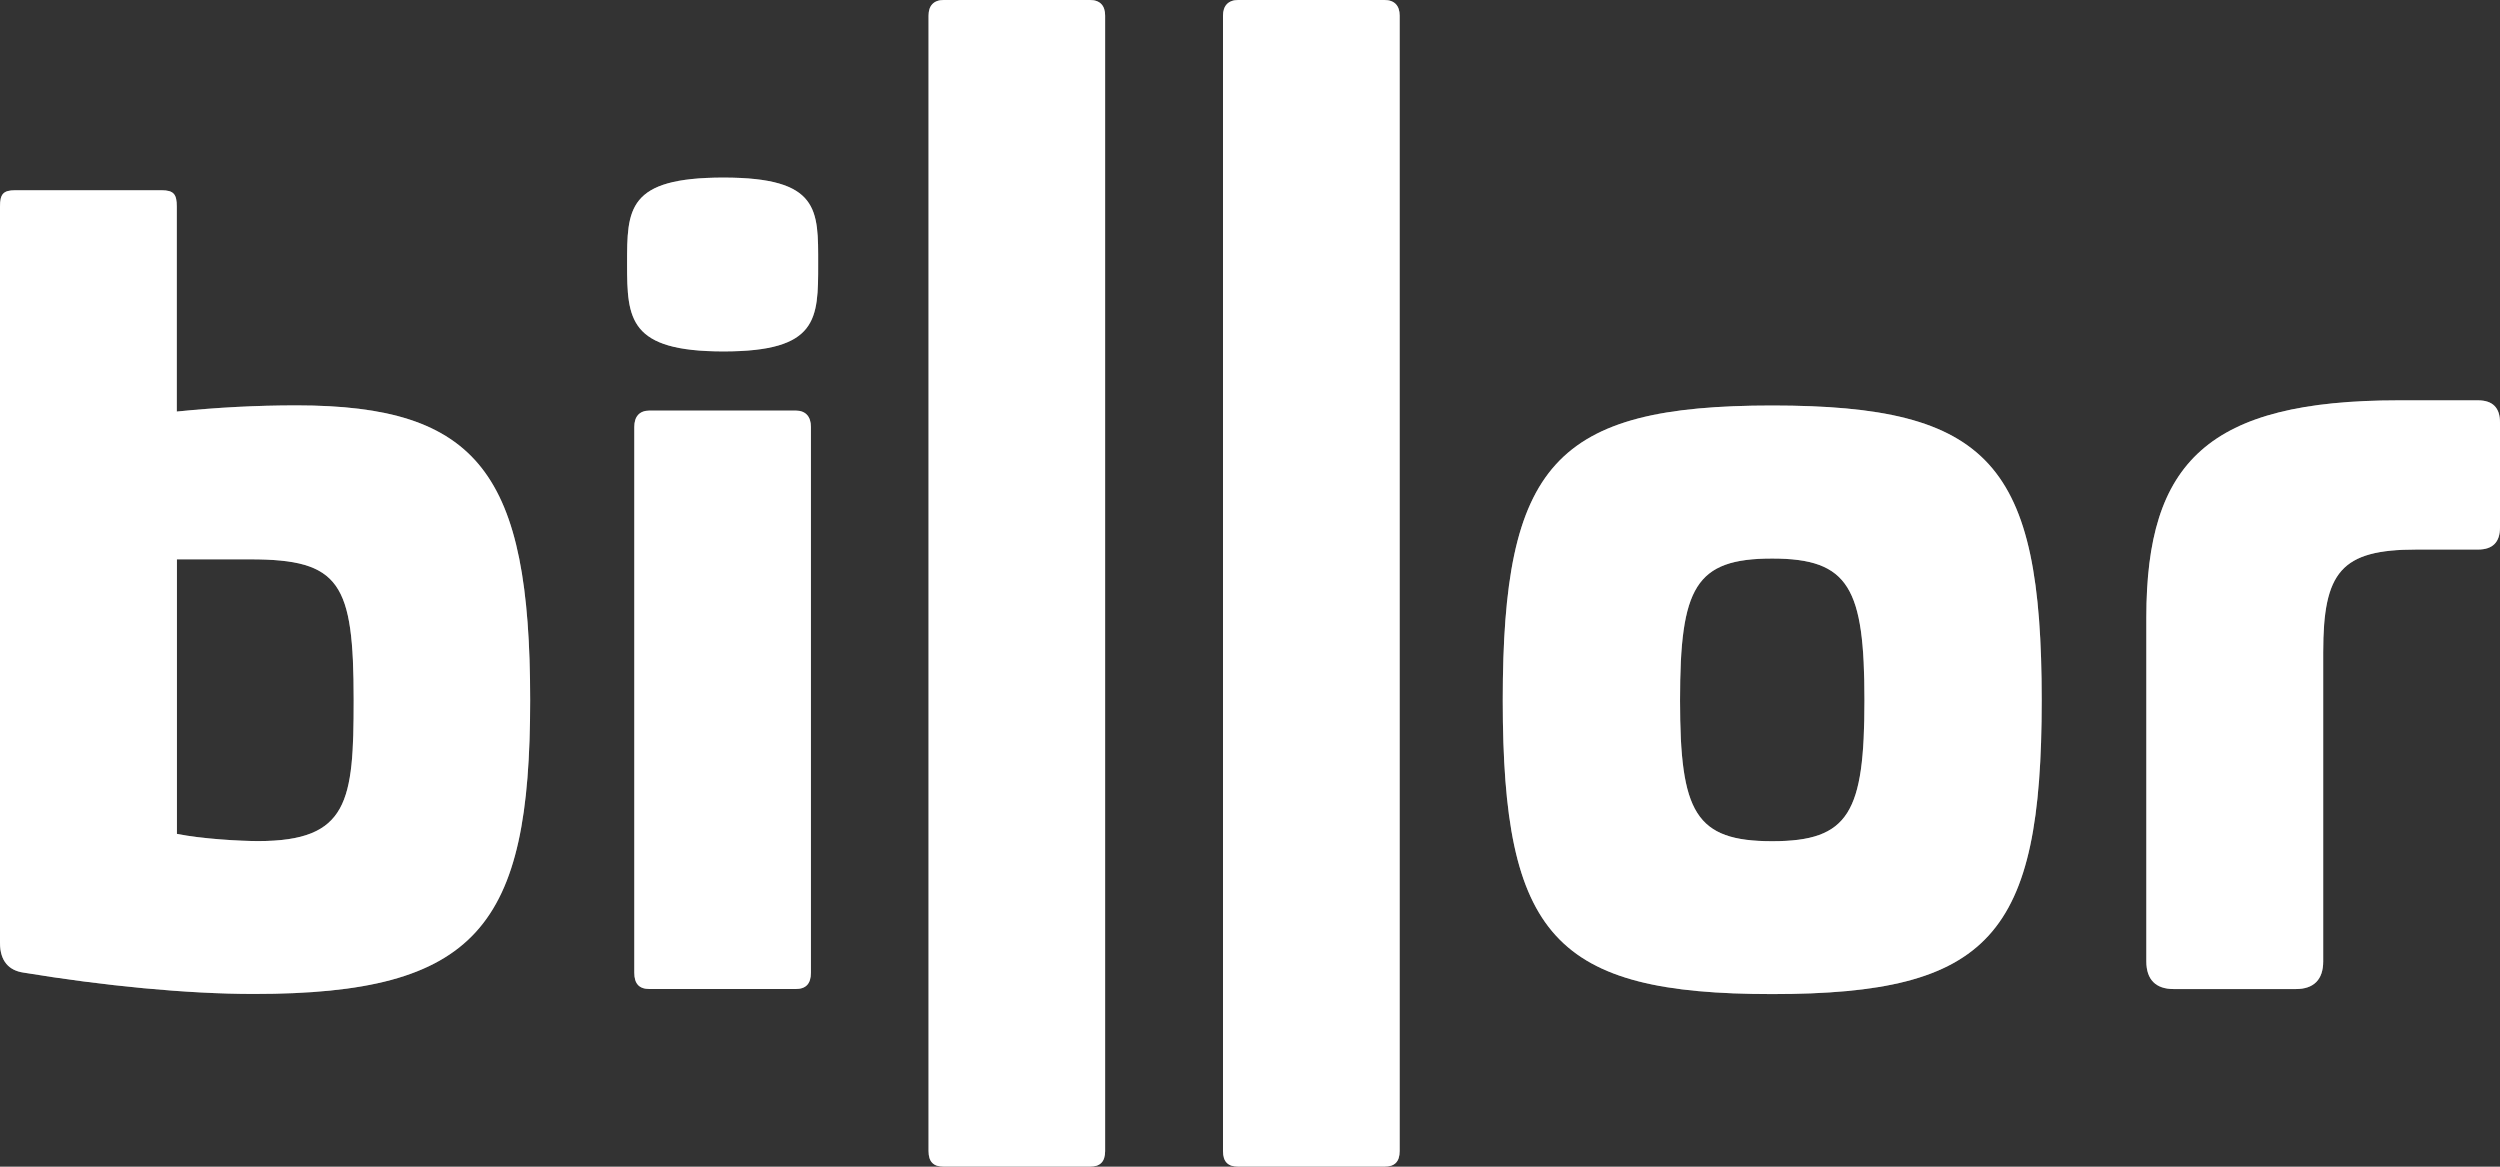 <svg width="60" height="28" viewBox="0 0 60 28" fill="none" xmlns="http://www.w3.org/2000/svg">
<rect x="0" y="0" width="60" height="28" fill="#333333" stroke="none"/>
<path d="M26.159 0C26.404 0 26.523 0.139 26.523 0.373V27.627C26.523 27.883 26.401 28 26.159 28H22.649C22.404 28 22.285 27.883 22.285 27.627V0.373C22.285 0.139 22.407 0 22.649 0H26.159Z" fill="#7E7E7E"/>
<path d="M26.159 0C26.404 0 26.523 0.139 26.523 0.373V27.627C26.523 27.883 26.401 28 26.159 28H22.649C22.404 28 22.285 27.883 22.285 27.627V0.373C22.285 0.139 22.407 0 22.649 0H26.159Z" fill="white"/>
<path d="M33.227 0C33.469 2.60172e-05 33.592 0.139 33.592 0.373V27.627C33.592 27.883 33.469 28 33.227 28H29.718C29.473 28 29.352 27.883 29.352 27.627V0.373C29.352 0.142 29.476 0 29.718 0H33.227Z" fill="#7E7E7E"/>
<path d="M33.227 0C33.469 2.60172e-05 33.592 0.139 33.592 0.373V27.627C33.592 27.883 33.469 28 33.227 28H29.718C29.473 28 29.352 27.883 29.352 27.627V0.373C29.352 0.142 29.476 0 29.718 0H33.227Z" fill="white"/>
<path fill-rule="evenodd" clip-rule="evenodd" d="M42.533 9.732C47.763 9.732 49.001 11.127 49.001 16.807C49.001 22.463 47.76 23.858 42.533 23.858C37.307 23.858 36.066 22.463 36.066 16.807C36.066 11.152 37.304 9.732 42.533 9.732ZM42.533 13.405C40.685 13.405 40.321 14.092 40.321 16.807C40.321 19.501 40.685 20.189 42.533 20.189C44.382 20.189 44.747 19.501 44.747 16.807C44.747 14.113 44.382 13.405 42.533 13.405Z" fill="#7E7E7E"/>
<path fill-rule="evenodd" clip-rule="evenodd" d="M42.533 9.732C47.763 9.732 49.001 11.127 49.001 16.807C49.001 22.463 47.76 23.858 42.533 23.858C37.307 23.858 36.066 22.463 36.066 16.807C36.066 11.152 37.304 9.732 42.533 9.732ZM42.533 13.405C40.685 13.405 40.321 14.092 40.321 16.807C40.321 19.501 40.685 20.189 42.533 20.189C44.382 20.189 44.747 19.501 44.747 16.807C44.747 14.113 44.382 13.405 42.533 13.405Z" fill="white"/>
<path fill-rule="evenodd" clip-rule="evenodd" d="M3.878 4.566C4.172 4.566 4.243 4.665 4.243 4.957V9.877C5.217 9.779 6.143 9.729 7.117 9.729C11.482 9.729 12.724 11.37 12.724 16.805C12.724 22.239 11.457 23.855 6.093 23.855C4.484 23.855 2.485 23.659 0.561 23.342C0.221 23.292 0 23.073 0 22.63V4.957C0 4.662 0.074 4.566 0.365 4.566H3.878ZM4.246 20.013C4.855 20.136 5.781 20.186 6.195 20.186C8.365 20.186 8.488 19.231 8.488 16.805C8.488 13.988 8.169 13.424 6.002 13.424H4.246V20.013Z" fill="#7E7E7E"/>
<path fill-rule="evenodd" clip-rule="evenodd" d="M3.878 4.566C4.172 4.566 4.243 4.665 4.243 4.957V9.877C5.217 9.779 6.143 9.729 7.117 9.729C11.482 9.729 12.724 11.37 12.724 16.805C12.724 22.239 11.457 23.855 6.093 23.855C4.484 23.855 2.485 23.659 0.561 23.342C0.221 23.292 0 23.073 0 22.63V4.957C0 4.662 0.074 4.566 0.365 4.566H3.878ZM4.246 20.013C4.855 20.136 5.781 20.186 6.195 20.186C8.365 20.186 8.488 19.231 8.488 16.805C8.488 13.988 8.169 13.424 6.002 13.424H4.246V20.013Z" fill="white"/>
<path d="M59.472 9.608C59.825 9.608 60 9.786 60 10.14V12.656C60 13.013 59.825 13.189 59.472 13.189H57.995C56.187 13.189 55.757 13.721 55.757 15.655V23.075C55.757 23.509 55.53 23.737 55.104 23.737H52.165C51.739 23.737 51.512 23.509 51.512 23.075V14.818C51.512 11.083 52.996 9.608 57.569 9.608H59.472Z" fill="#7E7E7E"/>
<path d="M59.472 9.608C59.825 9.608 60 9.786 60 10.14V12.656C60 13.013 59.825 13.189 59.472 13.189H57.995C56.187 13.189 55.757 13.721 55.757 15.655V23.075C55.757 23.509 55.53 23.737 55.104 23.737H52.165C51.739 23.737 51.512 23.509 51.512 23.075V14.818C51.512 11.083 52.996 9.608 57.569 9.608H59.472Z" fill="white"/>
<path d="M19.097 9.854C19.339 9.854 19.462 10.002 19.462 10.245V23.345C19.462 23.613 19.339 23.736 19.097 23.736H15.588C15.342 23.736 15.223 23.613 15.223 23.345V10.245C15.223 9.998 15.346 9.854 15.588 9.854H19.097Z" fill="#7E7E7E"/>
<path d="M19.097 9.854C19.339 9.854 19.462 10.002 19.462 10.245V23.345C19.462 23.613 19.339 23.736 19.097 23.736H15.588C15.342 23.736 15.223 23.613 15.223 23.345V10.245C15.223 9.998 15.346 9.854 15.588 9.854H19.097Z" fill="white"/>
<path d="M17.365 4.262C19.679 4.262 19.636 5.038 19.636 6.337C19.636 7.661 19.637 8.434 17.365 8.434C15.094 8.434 15.05 7.658 15.05 6.337C15.05 5.016 15.051 4.262 17.365 4.262Z" fill="#7E7E7E"/>
<path d="M17.365 4.262C19.679 4.262 19.636 5.038 19.636 6.337C19.636 7.661 19.637 8.434 17.365 8.434C15.094 8.434 15.05 7.658 15.05 6.337C15.05 5.016 15.051 4.262 17.365 4.262Z" fill="white"/>
</svg>
